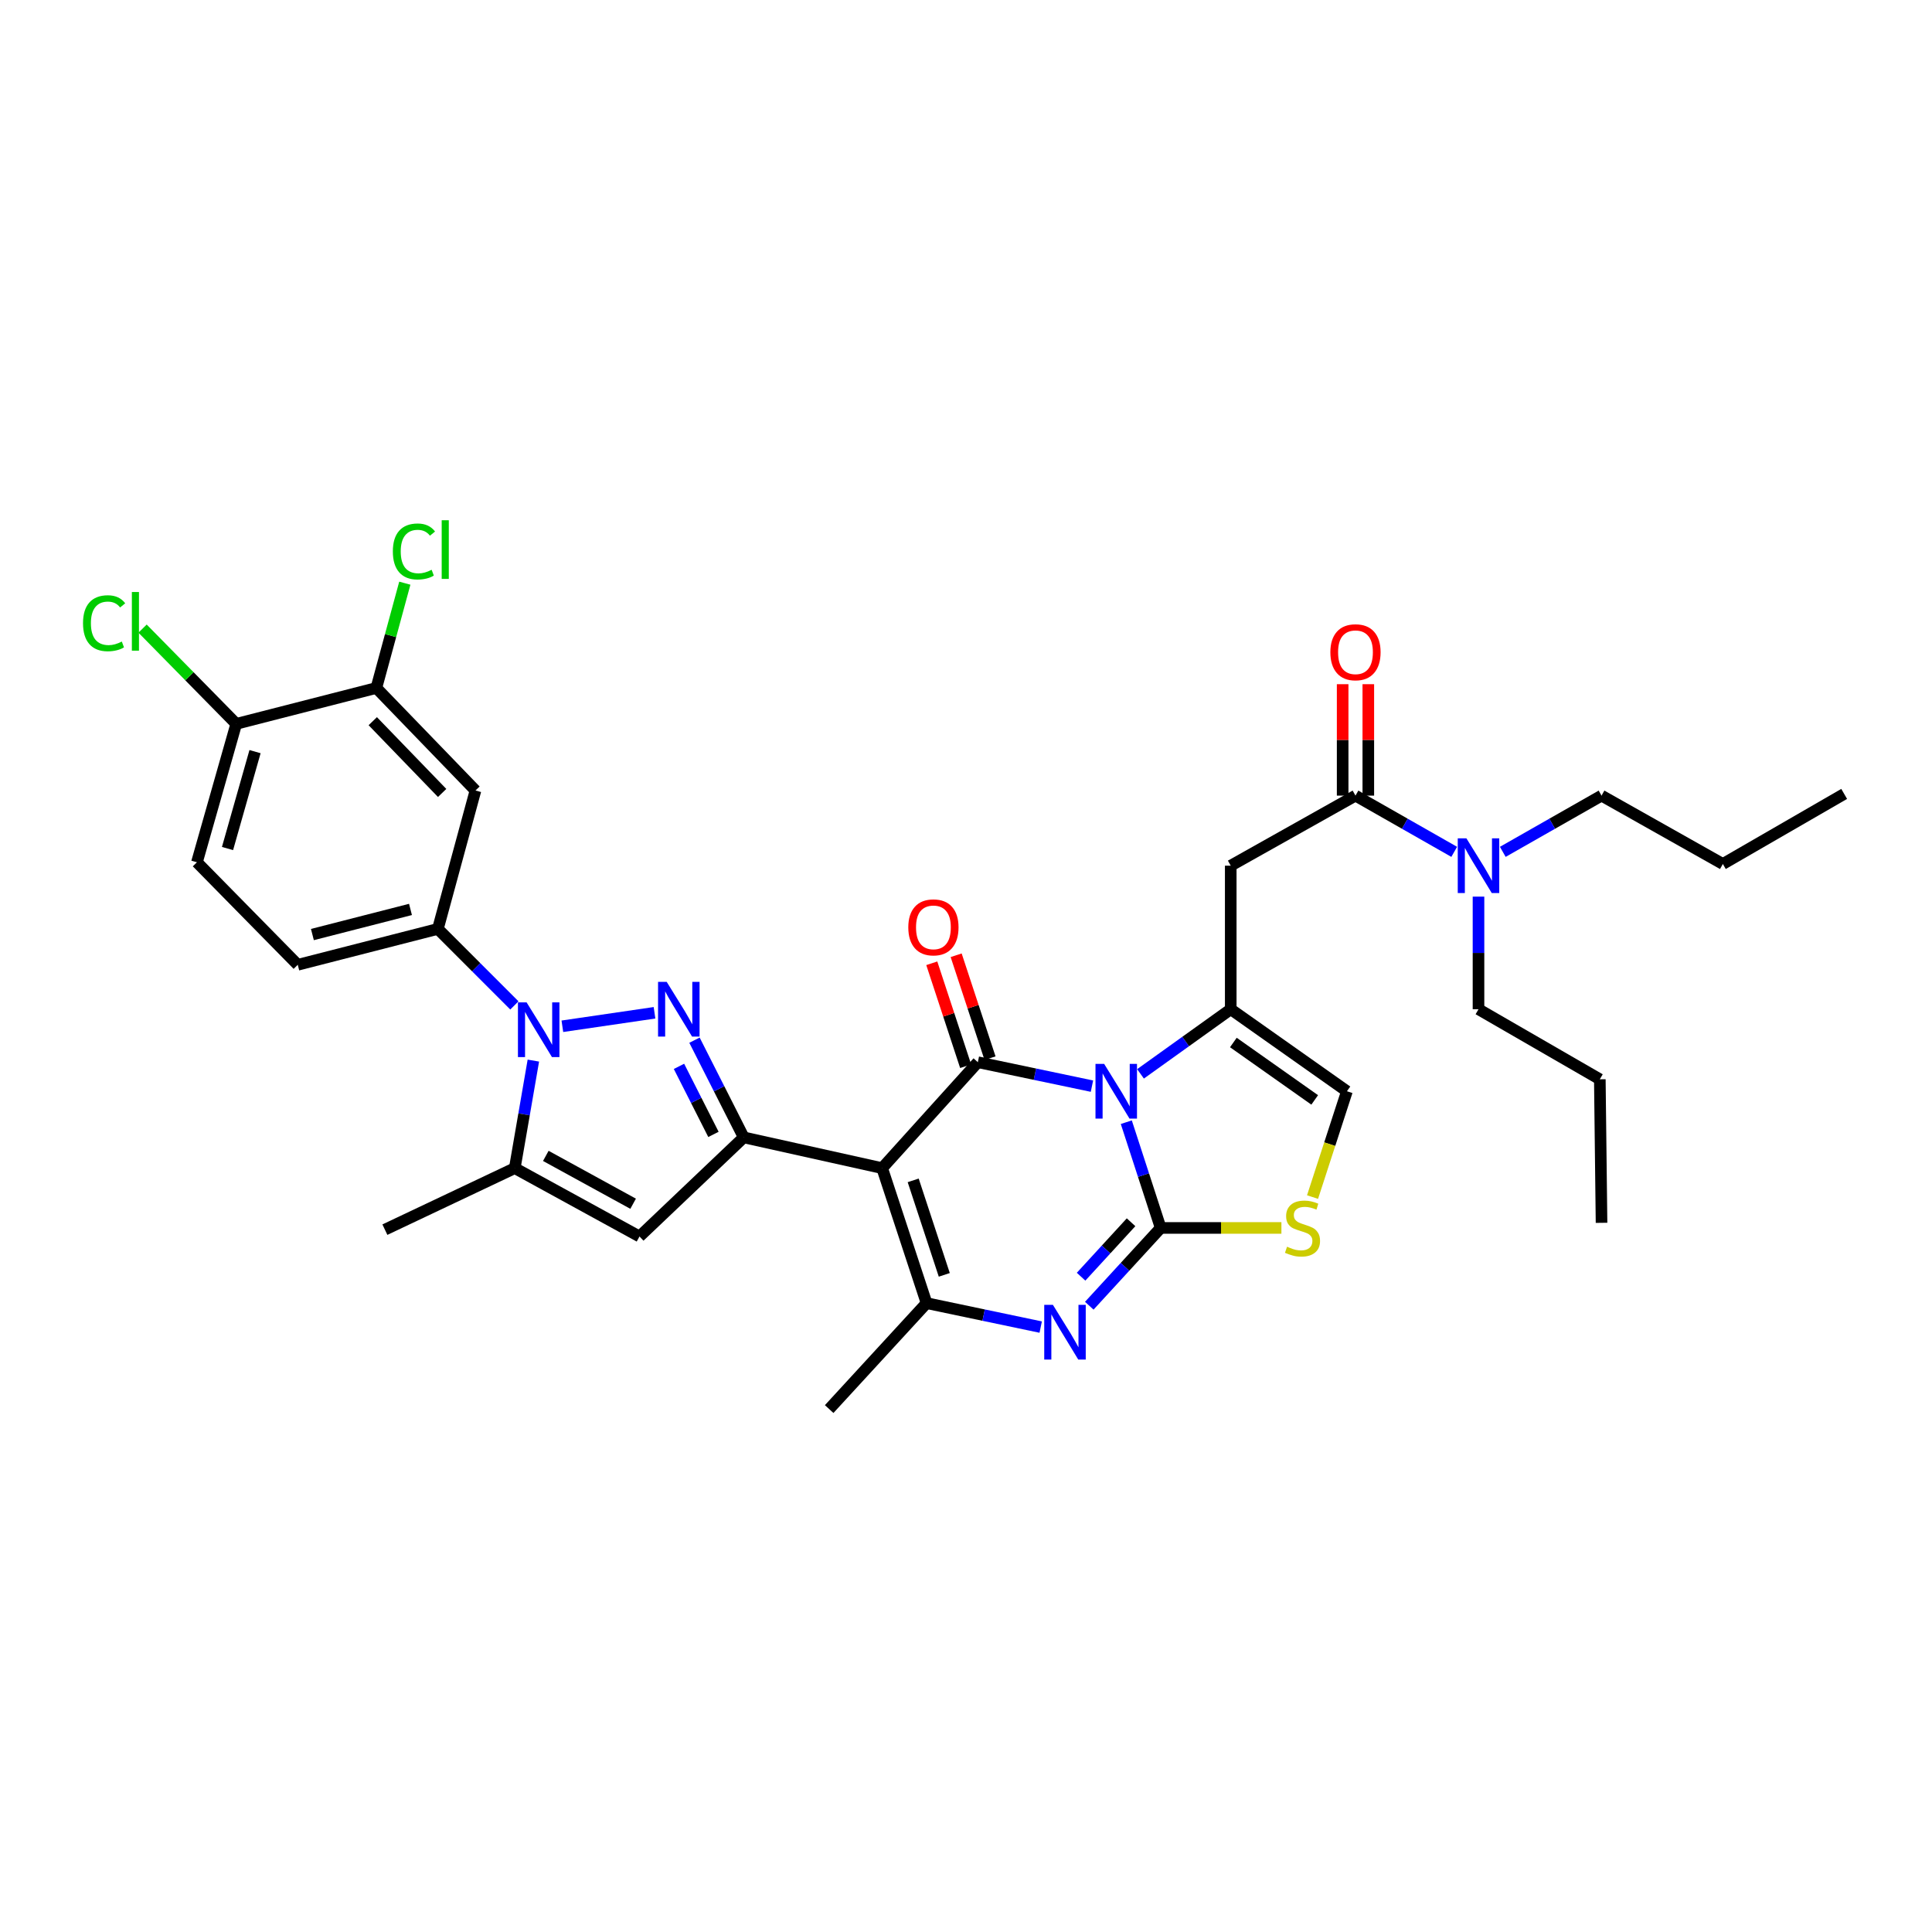 <?xml version='1.0' encoding='iso-8859-1'?>
<svg version='1.1' baseProfile='full'
              xmlns='http://www.w3.org/2000/svg'
                      xmlns:rdkit='http://www.rdkit.org/xml'
                      xmlns:xlink='http://www.w3.org/1999/xlink'
                  xml:space='preserve'
width='1000px' height='1000px' viewBox='0 0 1000 1000'>
<!-- END OF HEADER -->
<rect style='opacity:1.0;fill:#FFFFFF;stroke:none' width='1000' height='1000' x='0' y='0'> </rect>
<path class='bond-0' d='M 828.952,411.814 L 803.397,426.366' style='fill:none;fill-rule:evenodd;stroke:#000000;stroke-width:6px;stroke-linecap:butt;stroke-linejoin:miter;stroke-opacity:1' />
<path class='bond-0' d='M 803.397,426.366 L 777.841,440.917' style='fill:none;fill-rule:evenodd;stroke:#0000FF;stroke-width:6px;stroke-linecap:butt;stroke-linejoin:miter;stroke-opacity:1' />
<path class='bond-1' d='M 828.952,411.814 L 891.749,447.197' style='fill:none;fill-rule:evenodd;stroke:#000000;stroke-width:6px;stroke-linecap:butt;stroke-linejoin:miter;stroke-opacity:1' />
<path class='bond-2' d='M 701.594,411.814 L 727.146,426.365' style='fill:none;fill-rule:evenodd;stroke:#000000;stroke-width:6px;stroke-linecap:butt;stroke-linejoin:miter;stroke-opacity:1' />
<path class='bond-2' d='M 727.146,426.365 L 752.698,440.916' style='fill:none;fill-rule:evenodd;stroke:#0000FF;stroke-width:6px;stroke-linecap:butt;stroke-linejoin:miter;stroke-opacity:1' />
<path class='bond-3' d='M 708.236,411.814 L 708.236,382.976' style='fill:none;fill-rule:evenodd;stroke:#000000;stroke-width:6px;stroke-linecap:butt;stroke-linejoin:miter;stroke-opacity:1' />
<path class='bond-3' d='M 708.236,382.976 L 708.236,354.138' style='fill:none;fill-rule:evenodd;stroke:#FF0000;stroke-width:6px;stroke-linecap:butt;stroke-linejoin:miter;stroke-opacity:1' />
<path class='bond-3' d='M 694.953,411.814 L 694.953,382.976' style='fill:none;fill-rule:evenodd;stroke:#000000;stroke-width:6px;stroke-linecap:butt;stroke-linejoin:miter;stroke-opacity:1' />
<path class='bond-3' d='M 694.953,382.976 L 694.953,354.138' style='fill:none;fill-rule:evenodd;stroke:#FF0000;stroke-width:6px;stroke-linecap:butt;stroke-linejoin:miter;stroke-opacity:1' />
<path class='bond-4' d='M 701.594,411.814 L 637.027,448.076' style='fill:none;fill-rule:evenodd;stroke:#000000;stroke-width:6px;stroke-linecap:butt;stroke-linejoin:miter;stroke-opacity:1' />
<path class='bond-5' d='M 765.269,464.093 L 765.269,493.235' style='fill:none;fill-rule:evenodd;stroke:#0000FF;stroke-width:6px;stroke-linecap:butt;stroke-linejoin:miter;stroke-opacity:1' />
<path class='bond-5' d='M 765.269,493.235 L 765.269,522.377' style='fill:none;fill-rule:evenodd;stroke:#000000;stroke-width:6px;stroke-linecap:butt;stroke-linejoin:miter;stroke-opacity:1' />
<path class='bond-6' d='M 765.269,522.377 L 828.066,558.638' style='fill:none;fill-rule:evenodd;stroke:#000000;stroke-width:6px;stroke-linecap:butt;stroke-linejoin:miter;stroke-opacity:1' />
<path class='bond-7' d='M 697.167,564.829 L 637.027,522.377' style='fill:none;fill-rule:evenodd;stroke:#000000;stroke-width:6px;stroke-linecap:butt;stroke-linejoin:miter;stroke-opacity:1' />
<path class='bond-7' d='M 680.486,569.313 L 638.388,539.596' style='fill:none;fill-rule:evenodd;stroke:#000000;stroke-width:6px;stroke-linecap:butt;stroke-linejoin:miter;stroke-opacity:1' />
<path class='bond-8' d='M 697.167,564.829 L 688.267,592.215' style='fill:none;fill-rule:evenodd;stroke:#000000;stroke-width:6px;stroke-linecap:butt;stroke-linejoin:miter;stroke-opacity:1' />
<path class='bond-8' d='M 688.267,592.215 L 679.367,619.601' style='fill:none;fill-rule:evenodd;stroke:#CCCC00;stroke-width:6px;stroke-linecap:butt;stroke-linejoin:miter;stroke-opacity:1' />
<path class='bond-9' d='M 637.027,522.377 L 613.677,539.103' style='fill:none;fill-rule:evenodd;stroke:#000000;stroke-width:6px;stroke-linecap:butt;stroke-linejoin:miter;stroke-opacity:1' />
<path class='bond-9' d='M 613.677,539.103 L 590.327,555.83' style='fill:none;fill-rule:evenodd;stroke:#0000FF;stroke-width:6px;stroke-linecap:butt;stroke-linejoin:miter;stroke-opacity:1' />
<path class='bond-10' d='M 637.027,522.377 L 637.027,448.076' style='fill:none;fill-rule:evenodd;stroke:#000000;stroke-width:6px;stroke-linecap:butt;stroke-linejoin:miter;stroke-opacity:1' />
<path class='bond-11' d='M 663.258,635.581 L 632.012,635.581' style='fill:none;fill-rule:evenodd;stroke:#CCCC00;stroke-width:6px;stroke-linecap:butt;stroke-linejoin:miter;stroke-opacity:1' />
<path class='bond-11' d='M 632.012,635.581 L 600.765,635.581' style='fill:none;fill-rule:evenodd;stroke:#000000;stroke-width:6px;stroke-linecap:butt;stroke-linejoin:miter;stroke-opacity:1' />
<path class='bond-12' d='M 600.765,635.581 L 591.869,608.215' style='fill:none;fill-rule:evenodd;stroke:#000000;stroke-width:6px;stroke-linecap:butt;stroke-linejoin:miter;stroke-opacity:1' />
<path class='bond-12' d='M 591.869,608.215 L 582.972,580.849' style='fill:none;fill-rule:evenodd;stroke:#0000FF;stroke-width:6px;stroke-linecap:butt;stroke-linejoin:miter;stroke-opacity:1' />
<path class='bond-13' d='M 600.765,635.581 L 582.286,655.712' style='fill:none;fill-rule:evenodd;stroke:#000000;stroke-width:6px;stroke-linecap:butt;stroke-linejoin:miter;stroke-opacity:1' />
<path class='bond-13' d='M 582.286,655.712 L 563.807,675.842' style='fill:none;fill-rule:evenodd;stroke:#0000FF;stroke-width:6px;stroke-linecap:butt;stroke-linejoin:miter;stroke-opacity:1' />
<path class='bond-13' d='M 585.437,632.638 L 572.501,646.729' style='fill:none;fill-rule:evenodd;stroke:#000000;stroke-width:6px;stroke-linecap:butt;stroke-linejoin:miter;stroke-opacity:1' />
<path class='bond-13' d='M 572.501,646.729 L 559.566,660.821' style='fill:none;fill-rule:evenodd;stroke:#0000FF;stroke-width:6px;stroke-linecap:butt;stroke-linejoin:miter;stroke-opacity:1' />
<path class='bond-14' d='M 565.194,562.19 L 535.661,555.99' style='fill:none;fill-rule:evenodd;stroke:#0000FF;stroke-width:6px;stroke-linecap:butt;stroke-linejoin:miter;stroke-opacity:1' />
<path class='bond-14' d='M 535.661,555.99 L 506.127,549.79' style='fill:none;fill-rule:evenodd;stroke:#000000;stroke-width:6px;stroke-linecap:butt;stroke-linejoin:miter;stroke-opacity:1' />
<path class='bond-15' d='M 506.127,549.79 L 456.598,604.625' style='fill:none;fill-rule:evenodd;stroke:#000000;stroke-width:6px;stroke-linecap:butt;stroke-linejoin:miter;stroke-opacity:1' />
<path class='bond-16' d='M 512.436,547.714 L 503.67,521.077' style='fill:none;fill-rule:evenodd;stroke:#000000;stroke-width:6px;stroke-linecap:butt;stroke-linejoin:miter;stroke-opacity:1' />
<path class='bond-16' d='M 503.67,521.077 L 494.905,494.44' style='fill:none;fill-rule:evenodd;stroke:#FF0000;stroke-width:6px;stroke-linecap:butt;stroke-linejoin:miter;stroke-opacity:1' />
<path class='bond-16' d='M 499.819,551.866 L 491.053,525.229' style='fill:none;fill-rule:evenodd;stroke:#000000;stroke-width:6px;stroke-linecap:butt;stroke-linejoin:miter;stroke-opacity:1' />
<path class='bond-16' d='M 491.053,525.229 L 482.288,498.592' style='fill:none;fill-rule:evenodd;stroke:#FF0000;stroke-width:6px;stroke-linecap:butt;stroke-linejoin:miter;stroke-opacity:1' />
<path class='bond-17' d='M 456.598,604.625 L 479.592,674.498' style='fill:none;fill-rule:evenodd;stroke:#000000;stroke-width:6px;stroke-linecap:butt;stroke-linejoin:miter;stroke-opacity:1' />
<path class='bond-17' d='M 472.664,610.954 L 488.76,659.865' style='fill:none;fill-rule:evenodd;stroke:#000000;stroke-width:6px;stroke-linecap:butt;stroke-linejoin:miter;stroke-opacity:1' />
<path class='bond-18' d='M 456.598,604.625 L 384.954,588.708' style='fill:none;fill-rule:evenodd;stroke:#000000;stroke-width:6px;stroke-linecap:butt;stroke-linejoin:miter;stroke-opacity:1' />
<path class='bond-19' d='M 479.592,674.498 L 509.129,680.699' style='fill:none;fill-rule:evenodd;stroke:#000000;stroke-width:6px;stroke-linecap:butt;stroke-linejoin:miter;stroke-opacity:1' />
<path class='bond-19' d='M 509.129,680.699 L 538.666,686.899' style='fill:none;fill-rule:evenodd;stroke:#0000FF;stroke-width:6px;stroke-linecap:butt;stroke-linejoin:miter;stroke-opacity:1' />
<path class='bond-20' d='M 479.592,674.498 L 429.177,729.333' style='fill:none;fill-rule:evenodd;stroke:#000000;stroke-width:6px;stroke-linecap:butt;stroke-linejoin:miter;stroke-opacity:1' />
<path class='bond-21' d='M 384.954,588.708 L 372.209,563.552' style='fill:none;fill-rule:evenodd;stroke:#000000;stroke-width:6px;stroke-linecap:butt;stroke-linejoin:miter;stroke-opacity:1' />
<path class='bond-21' d='M 372.209,563.552 L 359.464,538.396' style='fill:none;fill-rule:evenodd;stroke:#0000FF;stroke-width:6px;stroke-linecap:butt;stroke-linejoin:miter;stroke-opacity:1' />
<path class='bond-21' d='M 369.282,587.164 L 360.36,569.555' style='fill:none;fill-rule:evenodd;stroke:#000000;stroke-width:6px;stroke-linecap:butt;stroke-linejoin:miter;stroke-opacity:1' />
<path class='bond-21' d='M 360.36,569.555 L 351.439,551.945' style='fill:none;fill-rule:evenodd;stroke:#0000FF;stroke-width:6px;stroke-linecap:butt;stroke-linejoin:miter;stroke-opacity:1' />
<path class='bond-22' d='M 384.954,588.708 L 331.005,640.008' style='fill:none;fill-rule:evenodd;stroke:#000000;stroke-width:6px;stroke-linecap:butt;stroke-linejoin:miter;stroke-opacity:1' />
<path class='bond-23' d='M 338.777,524.216 L 291.081,531.195' style='fill:none;fill-rule:evenodd;stroke:#0000FF;stroke-width:6px;stroke-linecap:butt;stroke-linejoin:miter;stroke-opacity:1' />
<path class='bond-24' d='M 276.065,548.965 L 271.254,576.795' style='fill:none;fill-rule:evenodd;stroke:#0000FF;stroke-width:6px;stroke-linecap:butt;stroke-linejoin:miter;stroke-opacity:1' />
<path class='bond-24' d='M 271.254,576.795 L 266.444,604.625' style='fill:none;fill-rule:evenodd;stroke:#000000;stroke-width:6px;stroke-linecap:butt;stroke-linejoin:miter;stroke-opacity:1' />
<path class='bond-25' d='M 266.241,520.403 L 246.441,500.603' style='fill:none;fill-rule:evenodd;stroke:#0000FF;stroke-width:6px;stroke-linecap:butt;stroke-linejoin:miter;stroke-opacity:1' />
<path class='bond-25' d='M 246.441,500.603 L 226.641,480.802' style='fill:none;fill-rule:evenodd;stroke:#000000;stroke-width:6px;stroke-linecap:butt;stroke-linejoin:miter;stroke-opacity:1' />
<path class='bond-26' d='M 266.444,604.625 L 331.005,640.008' style='fill:none;fill-rule:evenodd;stroke:#000000;stroke-width:6px;stroke-linecap:butt;stroke-linejoin:miter;stroke-opacity:1' />
<path class='bond-26' d='M 282.512,598.285 L 327.704,623.053' style='fill:none;fill-rule:evenodd;stroke:#000000;stroke-width:6px;stroke-linecap:butt;stroke-linejoin:miter;stroke-opacity:1' />
<path class='bond-27' d='M 266.444,604.625 L 199.22,636.466' style='fill:none;fill-rule:evenodd;stroke:#000000;stroke-width:6px;stroke-linecap:butt;stroke-linejoin:miter;stroke-opacity:1' />
<path class='bond-28' d='M 194.8,356.094 L 246.1,409.165' style='fill:none;fill-rule:evenodd;stroke:#000000;stroke-width:6px;stroke-linecap:butt;stroke-linejoin:miter;stroke-opacity:1' />
<path class='bond-28' d='M 192.944,373.286 L 228.855,410.436' style='fill:none;fill-rule:evenodd;stroke:#000000;stroke-width:6px;stroke-linecap:butt;stroke-linejoin:miter;stroke-opacity:1' />
<path class='bond-29' d='M 194.8,356.094 L 122.277,374.667' style='fill:none;fill-rule:evenodd;stroke:#000000;stroke-width:6px;stroke-linecap:butt;stroke-linejoin:miter;stroke-opacity:1' />
<path class='bond-30' d='M 194.8,356.094 L 202.166,328.973' style='fill:none;fill-rule:evenodd;stroke:#000000;stroke-width:6px;stroke-linecap:butt;stroke-linejoin:miter;stroke-opacity:1' />
<path class='bond-30' d='M 202.166,328.973 L 209.533,301.853' style='fill:none;fill-rule:evenodd;stroke:#00CC00;stroke-width:6px;stroke-linecap:butt;stroke-linejoin:miter;stroke-opacity:1' />
<path class='bond-31' d='M 246.1,409.165 L 226.641,480.802' style='fill:none;fill-rule:evenodd;stroke:#000000;stroke-width:6px;stroke-linecap:butt;stroke-linejoin:miter;stroke-opacity:1' />
<path class='bond-32' d='M 122.277,374.667 L 101.933,446.312' style='fill:none;fill-rule:evenodd;stroke:#000000;stroke-width:6px;stroke-linecap:butt;stroke-linejoin:miter;stroke-opacity:1' />
<path class='bond-32' d='M 132.003,389.042 L 117.762,439.194' style='fill:none;fill-rule:evenodd;stroke:#000000;stroke-width:6px;stroke-linecap:butt;stroke-linejoin:miter;stroke-opacity:1' />
<path class='bond-33' d='M 122.277,374.667 L 98.035,350.017' style='fill:none;fill-rule:evenodd;stroke:#000000;stroke-width:6px;stroke-linecap:butt;stroke-linejoin:miter;stroke-opacity:1' />
<path class='bond-33' d='M 98.035,350.017 L 73.792,325.367' style='fill:none;fill-rule:evenodd;stroke:#00CC00;stroke-width:6px;stroke-linecap:butt;stroke-linejoin:miter;stroke-opacity:1' />
<path class='bond-34' d='M 226.641,480.802 L 154.118,499.376' style='fill:none;fill-rule:evenodd;stroke:#000000;stroke-width:6px;stroke-linecap:butt;stroke-linejoin:miter;stroke-opacity:1' />
<path class='bond-34' d='M 212.467,470.721 L 161.701,483.722' style='fill:none;fill-rule:evenodd;stroke:#000000;stroke-width:6px;stroke-linecap:butt;stroke-linejoin:miter;stroke-opacity:1' />
<path class='bond-35' d='M 101.933,446.312 L 154.118,499.376' style='fill:none;fill-rule:evenodd;stroke:#000000;stroke-width:6px;stroke-linecap:butt;stroke-linejoin:miter;stroke-opacity:1' />
<path class='bond-36' d='M 891.749,447.197 L 954.545,410.929' style='fill:none;fill-rule:evenodd;stroke:#000000;stroke-width:6px;stroke-linecap:butt;stroke-linejoin:miter;stroke-opacity:1' />
<path class='bond-37' d='M 828.066,558.638 L 828.952,632.931' style='fill:none;fill-rule:evenodd;stroke:#000000;stroke-width:6px;stroke-linecap:butt;stroke-linejoin:miter;stroke-opacity:1' />
<path  class='atom-2' d='M 759.009 433.916
L 768.289 448.916
Q 769.209 450.396, 770.689 453.076
Q 772.169 455.756, 772.249 455.916
L 772.249 433.916
L 776.009 433.916
L 776.009 462.236
L 772.129 462.236
L 762.169 445.836
Q 761.009 443.916, 759.769 441.716
Q 758.569 439.516, 758.209 438.836
L 758.209 462.236
L 754.529 462.236
L 754.529 433.916
L 759.009 433.916
' fill='#0000FF'/>
<path  class='atom-3' d='M 688.594 337.601
Q 688.594 330.801, 691.954 327.001
Q 695.314 323.201, 701.594 323.201
Q 707.874 323.201, 711.234 327.001
Q 714.594 330.801, 714.594 337.601
Q 714.594 344.481, 711.194 348.401
Q 707.794 352.281, 701.594 352.281
Q 695.354 352.281, 691.954 348.401
Q 688.594 344.521, 688.594 337.601
M 701.594 349.081
Q 705.914 349.081, 708.234 346.201
Q 710.594 343.281, 710.594 337.601
Q 710.594 332.041, 708.234 329.241
Q 705.914 326.401, 701.594 326.401
Q 697.274 326.401, 694.914 329.201
Q 692.594 332.001, 692.594 337.601
Q 692.594 343.321, 694.914 346.201
Q 697.274 349.081, 701.594 349.081
' fill='#FF0000'/>
<path  class='atom-7' d='M 666.173 645.301
Q 666.493 645.421, 667.813 645.981
Q 669.133 646.541, 670.573 646.901
Q 672.053 647.221, 673.493 647.221
Q 676.173 647.221, 677.733 645.941
Q 679.293 644.621, 679.293 642.341
Q 679.293 640.781, 678.493 639.821
Q 677.733 638.861, 676.533 638.341
Q 675.333 637.821, 673.333 637.221
Q 670.813 636.461, 669.293 635.741
Q 667.813 635.021, 666.733 633.501
Q 665.693 631.981, 665.693 629.421
Q 665.693 625.861, 668.093 623.661
Q 670.533 621.461, 675.333 621.461
Q 678.613 621.461, 682.333 623.021
L 681.413 626.101
Q 678.013 624.701, 675.453 624.701
Q 672.693 624.701, 671.173 625.861
Q 669.653 626.981, 669.693 628.941
Q 669.693 630.461, 670.453 631.381
Q 671.253 632.301, 672.373 632.821
Q 673.533 633.341, 675.453 633.941
Q 678.013 634.741, 679.533 635.541
Q 681.053 636.341, 682.133 637.981
Q 683.253 639.581, 683.253 642.341
Q 683.253 646.261, 680.613 648.381
Q 678.013 650.461, 673.653 650.461
Q 671.133 650.461, 669.213 649.901
Q 667.333 649.381, 665.093 648.461
L 666.173 645.301
' fill='#CCCC00'/>
<path  class='atom-9' d='M 571.504 550.669
L 580.784 565.669
Q 581.704 567.149, 583.184 569.829
Q 584.664 572.509, 584.744 572.669
L 584.744 550.669
L 588.504 550.669
L 588.504 578.989
L 584.624 578.989
L 574.664 562.589
Q 573.504 560.669, 572.264 558.469
Q 571.064 556.269, 570.704 555.589
L 570.704 578.989
L 567.024 578.989
L 567.024 550.669
L 571.504 550.669
' fill='#0000FF'/>
<path  class='atom-13' d='M 544.976 675.377
L 554.256 690.377
Q 555.176 691.857, 556.656 694.537
Q 558.136 697.217, 558.216 697.377
L 558.216 675.377
L 561.976 675.377
L 561.976 703.697
L 558.096 703.697
L 548.136 687.297
Q 546.976 685.377, 545.736 683.177
Q 544.536 680.977, 544.176 680.297
L 544.176 703.697
L 540.496 703.697
L 540.496 675.377
L 544.976 675.377
' fill='#0000FF'/>
<path  class='atom-15' d='M 470.134 479.997
Q 470.134 473.197, 473.494 469.397
Q 476.854 465.597, 483.134 465.597
Q 489.414 465.597, 492.774 469.397
Q 496.134 473.197, 496.134 479.997
Q 496.134 486.877, 492.734 490.797
Q 489.334 494.677, 483.134 494.677
Q 476.894 494.677, 473.494 490.797
Q 470.134 486.917, 470.134 479.997
M 483.134 491.477
Q 487.454 491.477, 489.774 488.597
Q 492.134 485.677, 492.134 479.997
Q 492.134 474.437, 489.774 471.637
Q 487.454 468.797, 483.134 468.797
Q 478.814 468.797, 476.454 471.597
Q 474.134 474.397, 474.134 479.997
Q 474.134 485.717, 476.454 488.597
Q 478.814 491.477, 483.134 491.477
' fill='#FF0000'/>
<path  class='atom-17' d='M 345.089 508.217
L 354.369 523.217
Q 355.289 524.697, 356.769 527.377
Q 358.249 530.057, 358.329 530.217
L 358.329 508.217
L 362.089 508.217
L 362.089 536.537
L 358.209 536.537
L 348.249 520.137
Q 347.089 518.217, 345.849 516.017
Q 344.649 513.817, 344.289 513.137
L 344.289 536.537
L 340.609 536.537
L 340.609 508.217
L 345.089 508.217
' fill='#0000FF'/>
<path  class='atom-18' d='M 272.566 518.828
L 281.846 533.828
Q 282.766 535.308, 284.246 537.988
Q 285.726 540.668, 285.806 540.828
L 285.806 518.828
L 289.566 518.828
L 289.566 547.148
L 285.686 547.148
L 275.726 530.748
Q 274.566 528.828, 273.326 526.628
Q 272.126 524.428, 271.766 523.748
L 271.766 547.148
L 268.086 547.148
L 268.086 518.828
L 272.566 518.828
' fill='#0000FF'/>
<path  class='atom-28' d='M 203.339 285.437
Q 203.339 278.397, 206.619 274.717
Q 209.939 270.997, 216.219 270.997
Q 222.059 270.997, 225.179 275.117
L 222.539 277.277
Q 220.259 274.277, 216.219 274.277
Q 211.939 274.277, 209.659 277.157
Q 207.419 279.997, 207.419 285.437
Q 207.419 291.037, 209.739 293.917
Q 212.099 296.797, 216.659 296.797
Q 219.779 296.797, 223.419 294.917
L 224.539 297.917
Q 223.059 298.877, 220.819 299.437
Q 218.579 299.997, 216.099 299.997
Q 209.939 299.997, 206.619 296.237
Q 203.339 292.477, 203.339 285.437
' fill='#00CC00'/>
<path  class='atom-28' d='M 228.619 269.277
L 232.299 269.277
L 232.299 299.637
L 228.619 299.637
L 228.619 269.277
' fill='#00CC00'/>
<path  class='atom-29' d='M 42.971 322.584
Q 42.971 315.544, 46.251 311.864
Q 49.571 308.144, 55.851 308.144
Q 61.691 308.144, 64.811 312.264
L 62.171 314.424
Q 59.891 311.424, 55.851 311.424
Q 51.571 311.424, 49.291 314.304
Q 47.051 317.144, 47.051 322.584
Q 47.051 328.184, 49.371 331.064
Q 51.731 333.944, 56.291 333.944
Q 59.411 333.944, 63.051 332.064
L 64.171 335.064
Q 62.691 336.024, 60.451 336.584
Q 58.211 337.144, 55.731 337.144
Q 49.571 337.144, 46.251 333.384
Q 42.971 329.624, 42.971 322.584
' fill='#00CC00'/>
<path  class='atom-29' d='M 68.251 306.424
L 71.931 306.424
L 71.931 336.784
L 68.251 336.784
L 68.251 306.424
' fill='#00CC00'/>
</svg>
